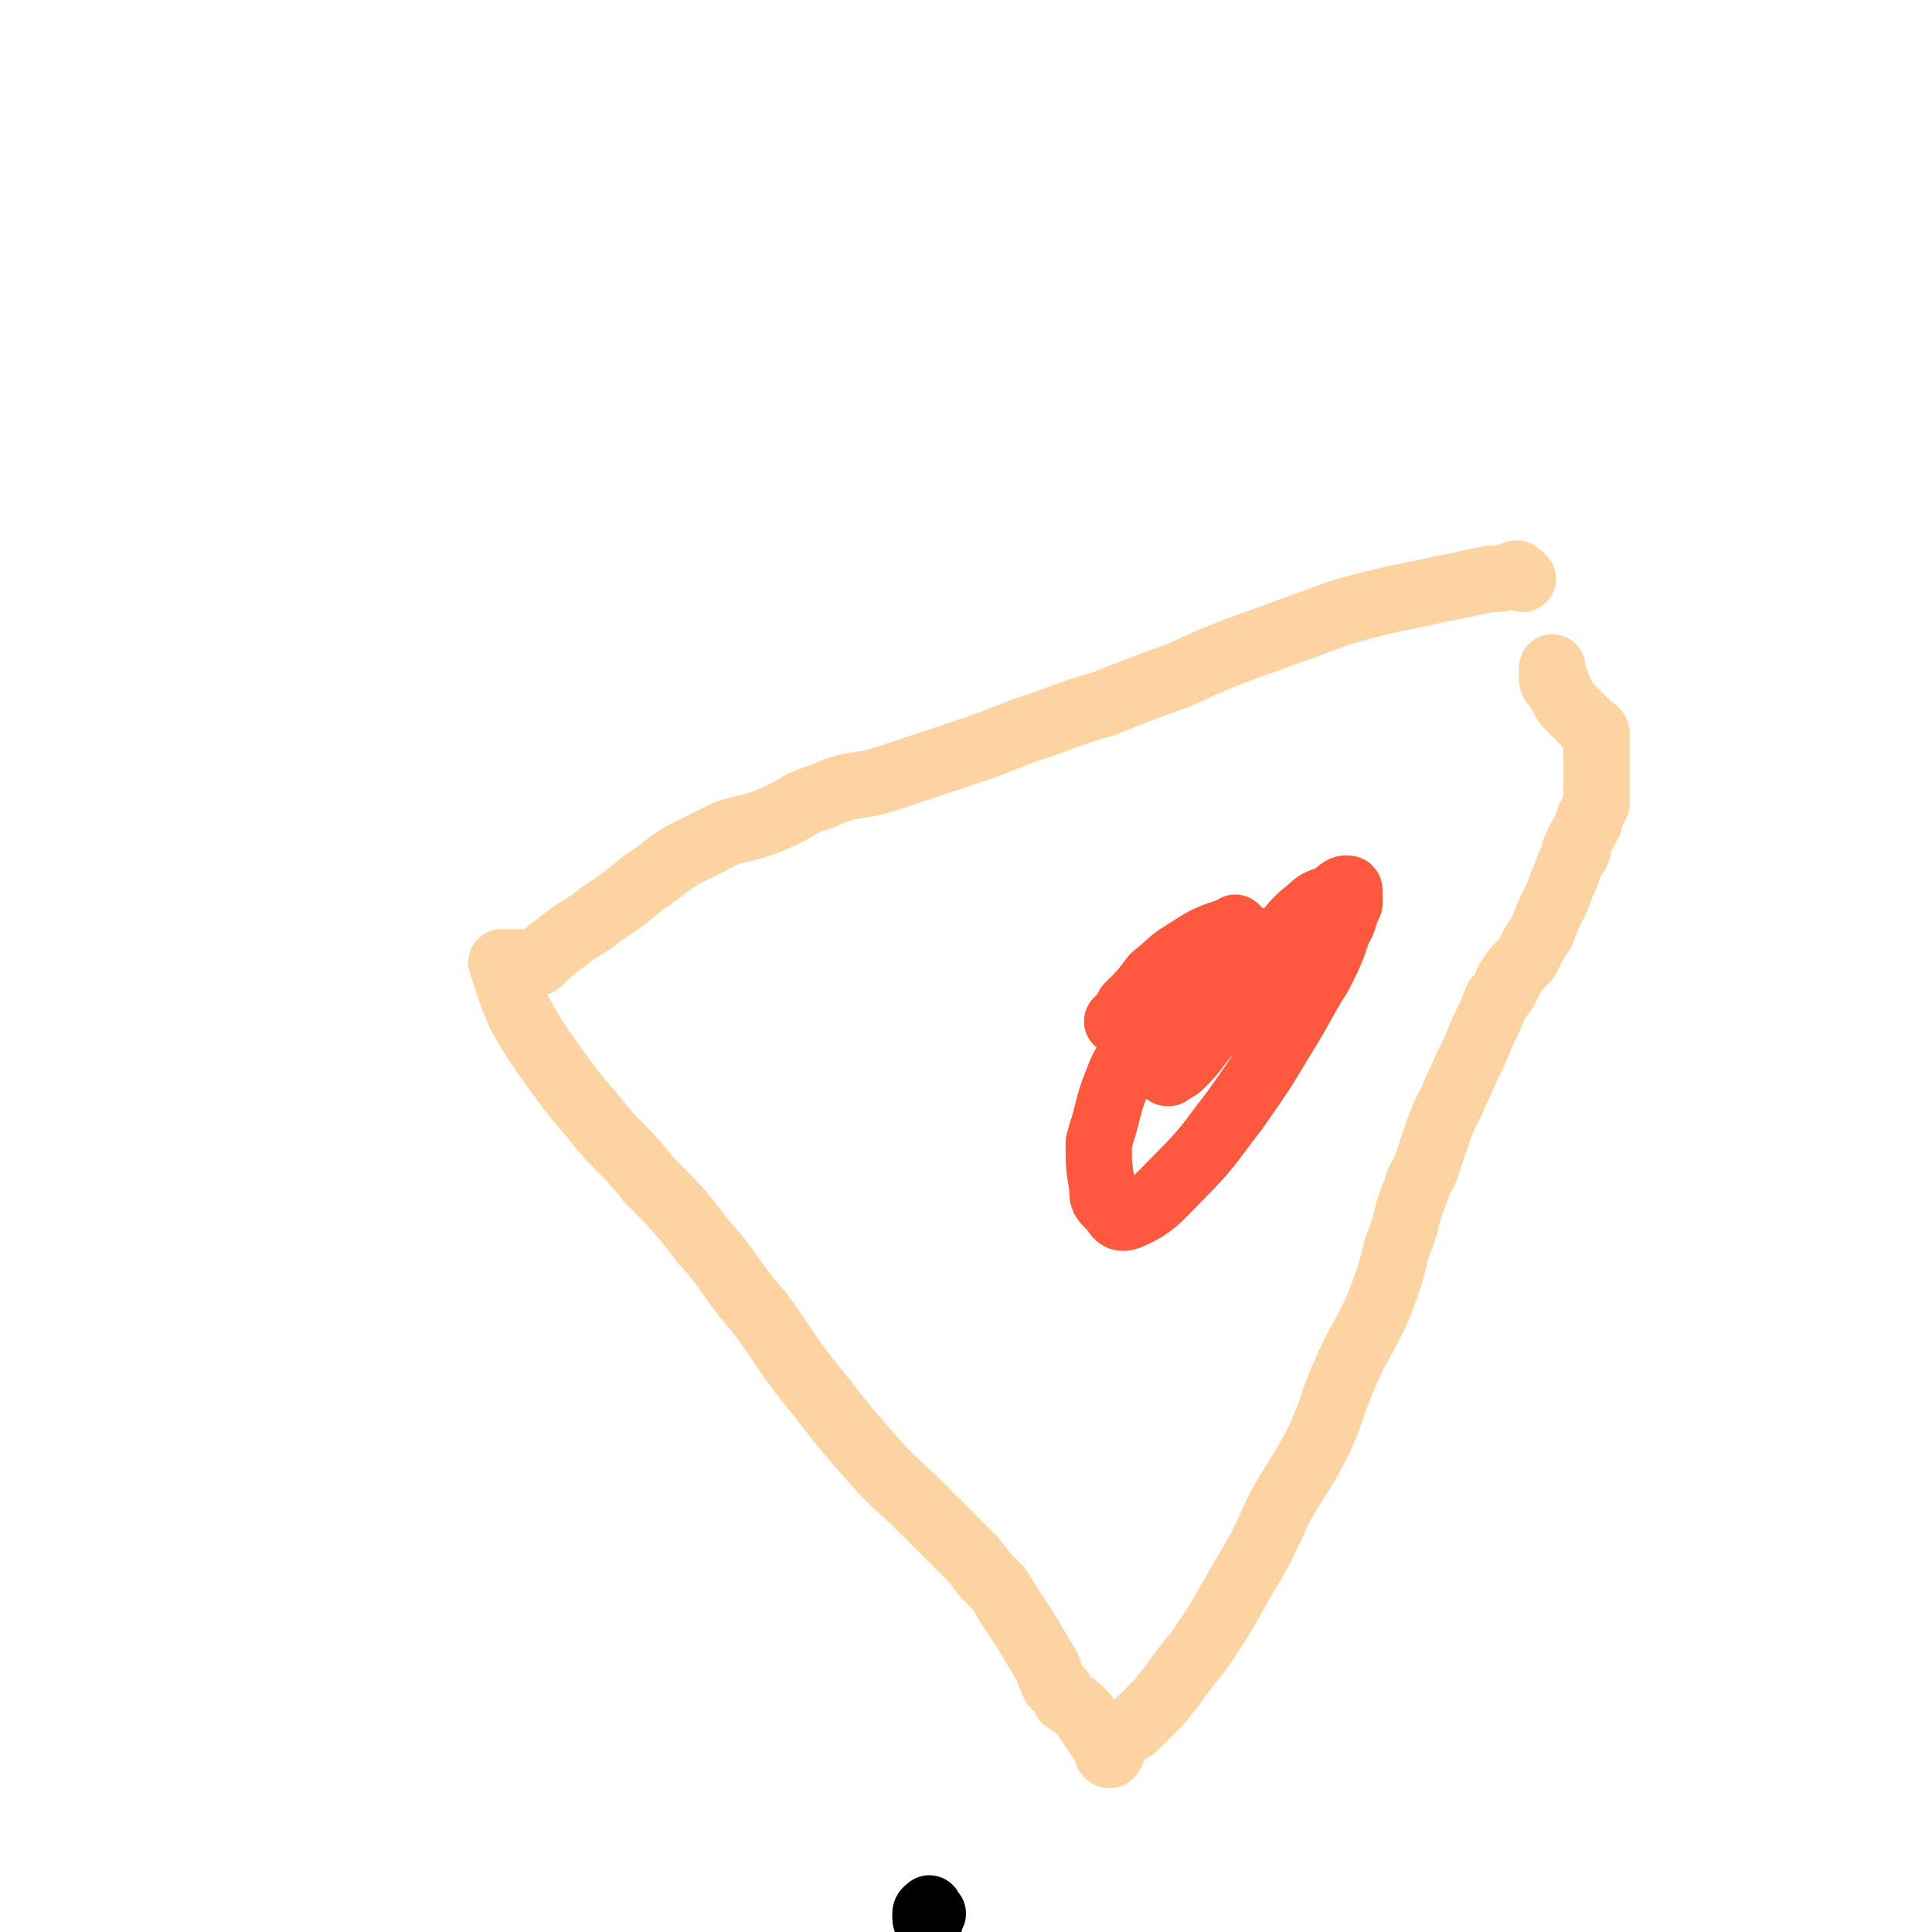 <svg viewBox='0 0 524 524' version='1.1' xmlns='http://www.w3.org/2000/svg' xmlns:xlink='http://www.w3.org/1999/xlink'><g fill='none' stroke='#000000' stroke-width='18' stroke-linecap='round' stroke-linejoin='round'><path d='M253,519c-1,-1 -1,-2 -1,-1 -1,0 -1,1 -1,1 0,2 0,2 1,3 0,0 0,0 0,0 '/></g>
<g fill='none' stroke='#FED3A2' stroke-width='18' stroke-linecap='round' stroke-linejoin='round'><path d='M413,157c-1,-1 -1,-1 -1,-1 -1,-1 -1,0 -2,0 -3,1 -3,1 -6,1 -9,2 -10,2 -19,4 -10,2 -10,2 -21,5 -11,4 -11,4 -22,8 -11,4 -11,4 -22,9 -11,4 -11,4 -21,8 -11,3 -11,4 -21,7 -10,4 -10,4 -19,7 -9,3 -9,3 -18,6 -9,3 -10,1 -18,5 -7,2 -6,3 -13,6 -7,3 -7,2 -13,4 -6,3 -6,3 -12,6 -5,3 -5,4 -10,7 -6,5 -6,5 -12,9 -5,4 -5,3 -10,7 -4,3 -4,3 -7,6 -2,0 -2,0 -4,0 0,0 0,0 -1,0 0,0 0,0 -1,0 0,0 0,0 -1,0 -1,0 -1,0 -1,0 -1,0 -1,0 -1,0 -1,0 -1,0 -1,0 2,6 2,7 5,14 4,7 4,7 9,14 5,7 5,7 11,14 7,9 8,8 15,17 8,8 8,8 15,17 8,9 7,10 15,19 8,11 7,11 16,22 7,9 7,9 14,17 7,8 7,7 14,14 7,7 7,7 14,14 3,4 3,4 7,8 3,5 3,5 7,11 3,5 3,5 6,10 1,3 1,3 2,5 2,2 2,2 3,4 3,2 3,2 5,4 2,3 2,3 4,6 1,1 1,1 2,2 0,1 0,3 1,3 1,-1 1,-3 3,-5 1,-2 2,-1 4,-3 3,-3 3,-3 6,-6 6,-7 5,-7 11,-14 6,-9 6,-9 11,-18 6,-10 6,-10 11,-21 5,-9 6,-9 11,-19 4,-9 3,-9 7,-18 4,-9 5,-9 9,-18 3,-8 3,-8 5,-16 3,-7 2,-8 5,-15 1,-4 2,-4 3,-7 1,-3 1,-3 2,-6 2,-6 2,-6 5,-12 2,-5 2,-4 4,-9 2,-4 2,-4 4,-9 2,-4 2,-4 4,-9 2,-2 2,-2 3,-5 1,0 0,0 0,0 2,-3 2,-3 5,-6 2,-4 2,-4 4,-7 2,-5 2,-5 4,-9 1,-2 1,-3 2,-5 1,-2 1,-3 2,-5 1,-2 2,-3 2,-4 0,0 -1,1 -1,1 1,-3 2,-4 4,-8 0,0 0,0 0,-1 1,-2 1,-2 2,-4 0,-1 0,-1 0,-1 0,-1 0,-1 0,-1 0,-1 0,-1 0,-1 0,-1 0,-1 0,-1 0,-1 0,-1 0,-1 0,-1 0,-1 0,-1 0,-1 0,-1 0,-2 0,0 0,0 0,-1 0,0 0,0 0,-1 0,0 0,0 0,-1 0,0 0,0 0,-1 0,-1 0,-1 0,-1 0,-1 0,-1 0,-1 0,-1 0,-1 0,-1 0,-1 0,-1 0,-1 0,-1 0,-1 0,-1 0,-1 0,-1 0,-1 0,-1 0,-1 0,-1 0,-1 -1,-1 -1,-1 -1,-1 -1,-1 -2,-2 0,0 0,0 -1,-1 0,0 0,0 -1,-1 0,0 0,0 -1,-1 -1,-1 -1,-1 -1,-1 -1,-1 -1,-1 -1,-1 -2,-3 -2,-4 -3,-6 0,0 0,1 0,1 -1,-1 -1,-1 -1,-2 0,-1 0,-1 0,-3 '/></g>
<g fill='none' stroke='#FE583F' stroke-width='18' stroke-linecap='round' stroke-linejoin='round'><path d='M319,271c-1,-1 -1,-2 -1,-1 -3,2 -3,3 -5,7 -3,4 -3,4 -6,9 -3,4 -3,5 -5,10 -1,3 -1,3 -2,7 -1,4 -1,3 -2,7 0,6 0,6 1,12 0,3 0,3 2,5 2,2 2,4 5,3 7,-3 8,-5 14,-11 8,-8 8,-9 15,-18 7,-10 7,-10 13,-20 5,-8 5,-9 10,-17 3,-6 3,-6 5,-12 2,-3 1,-3 3,-7 0,-1 0,-1 0,-2 0,0 0,0 0,-1 0,-1 0,-1 -1,-1 -1,0 -2,1 -3,2 -4,2 -4,1 -7,4 -4,3 -4,4 -7,7 -6,7 -6,8 -12,15 -5,7 -5,7 -10,13 -3,4 -3,4 -6,7 -1,1 -2,1 -3,2 0,0 -1,0 0,0 1,-4 2,-4 4,-8 4,-6 4,-6 8,-12 3,-5 2,-5 5,-10 2,-3 3,-4 4,-7 0,0 -1,1 -1,1 -1,-1 0,-1 -1,-2 -1,-1 -1,-2 -1,-1 -6,2 -7,2 -13,6 -5,3 -4,3 -9,7 -3,4 -3,4 -7,8 -1,2 -1,2 -3,4 '/></g>
</svg>